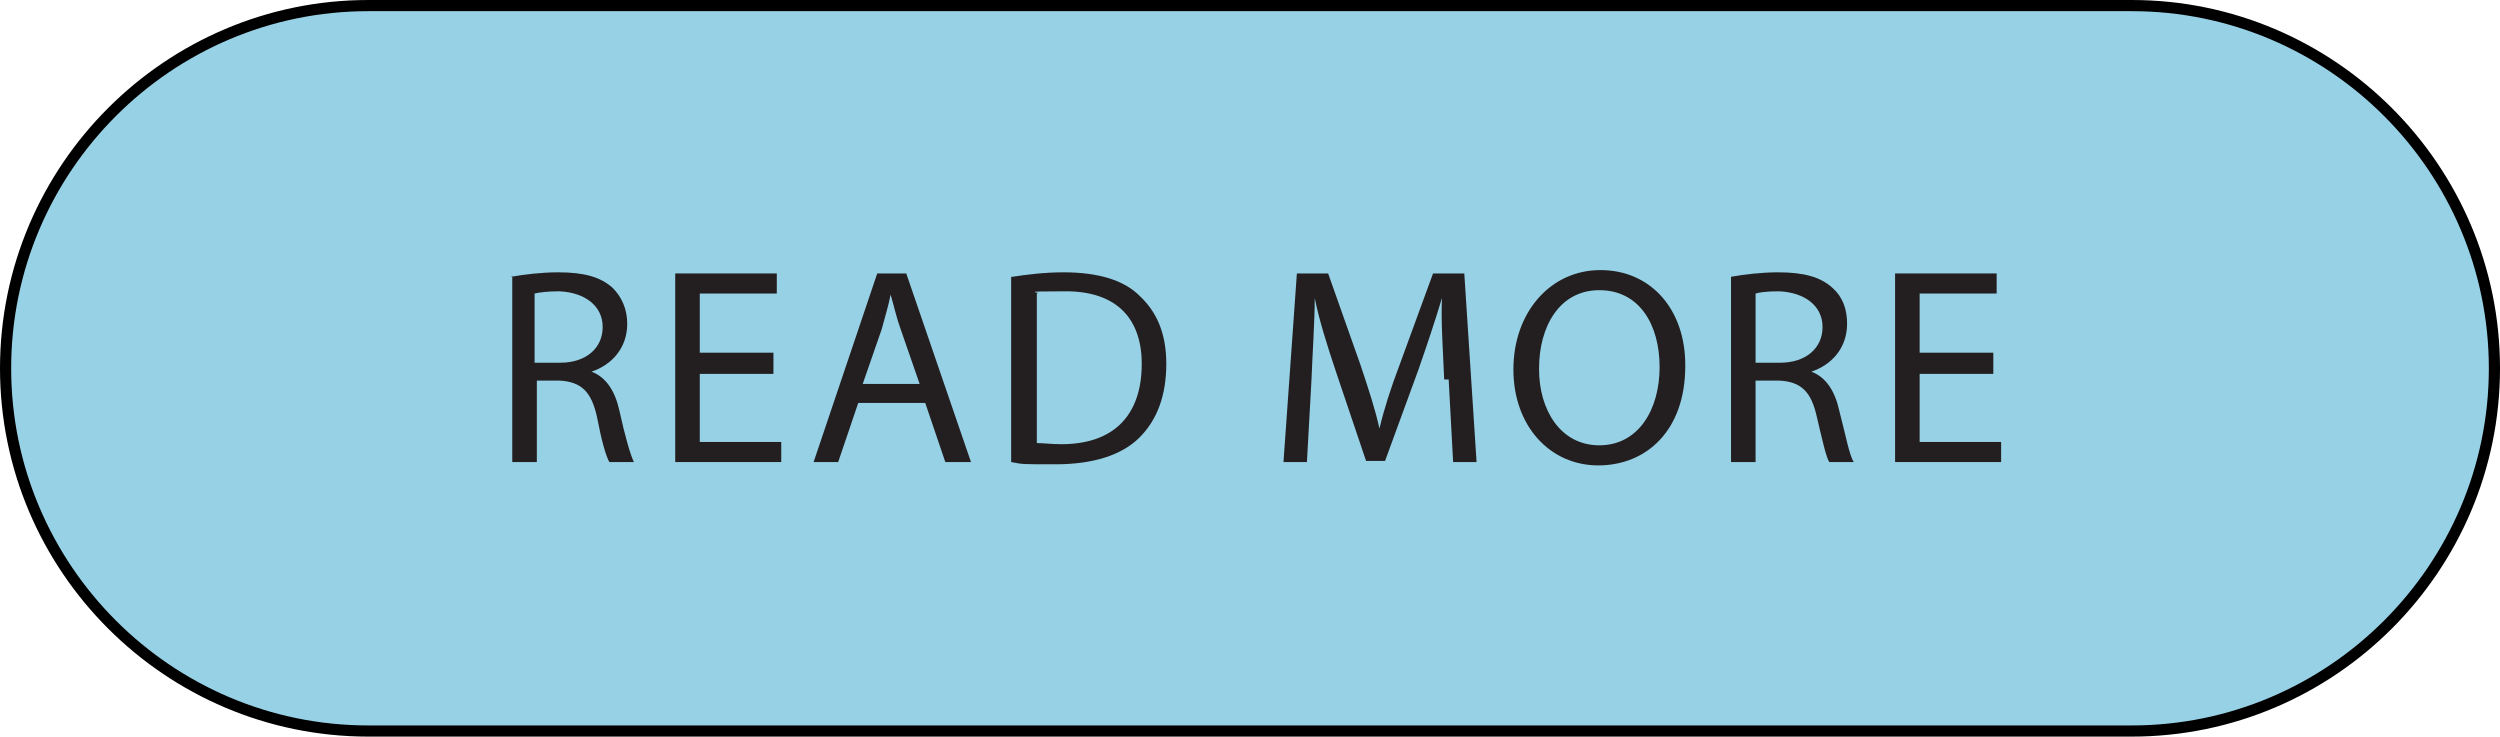 <?xml version="1.0" encoding="UTF-8"?>
<svg xmlns="http://www.w3.org/2000/svg" version="1.1" viewBox="0 0 224 66">
  <defs>
    <style>
      .cls-1 {
        fill: #231f20;
      }

      .cls-2 {
        fill: #97d1e5;
        stroke: #000;
        stroke-miterlimit: 10;
      }
    </style>
  </defs>
  <!-- Generator: Adobe Illustrator 28.6.0, SVG Export Plug-In . SVG Version: 1.2.0 Build 709)  -->
  <g>
    <g id="Layer_2">
      <g id="Layer_1-2">
        <path class="cls-2" d="M33,.5h158c17.9,0,32.5,14.6,32.5,32.5h0c0,17.9-14.6,32.5-32.5,32.5H33C15.1,65.5.5,50.9.5,33h0C.5,15.1,15.1.5,33,.5Z"/>
        <g>
          <path class="cls-1" d="M45.8,24.8c1.1-.2,2.7-.4,4.2-.4,2.3,0,3.8.4,4.9,1.4.8.8,1.3,1.9,1.3,3.2,0,2.2-1.4,3.7-3.2,4.3h0c1.3.5,2.1,1.7,2.5,3.5.5,2.3,1,4,1.3,4.6h-2.2c-.3-.5-.7-1.9-1.1-4-.5-2.3-1.4-3.2-3.4-3.3h-2v7.3h-2.2v-16.7h0ZM48,32.5h2.2c2.3,0,3.8-1.3,3.8-3.2s-1.6-3.1-3.9-3.2c-1,0-1.8.1-2.2.2v6.2h0Z"/>
          <path class="cls-1" d="M69.3,33.5h-6.6v6.1h7.3v1.8h-9.5v-16.9h9.1v1.8h-6.9v5.3h6.6v1.8h0Z"/>
          <path class="cls-1" d="M76.9,36.1l-1.8,5.3h-2.2l5.7-16.9h2.6l5.8,16.9h-2.3l-1.8-5.3h-6ZM82.4,34.4l-1.7-4.9c-.4-1.1-.6-2.1-.9-3.1h0c-.2,1-.5,2-.8,3.1l-1.7,4.9h5.1,0Z"/>
          <path class="cls-1" d="M90.7,24.8c1.3-.2,2.9-.4,4.6-.4,3.1,0,5.4.7,6.8,2.1,1.5,1.4,2.4,3.3,2.4,6.1s-.8,5-2.4,6.6c-1.6,1.6-4.2,2.4-7.5,2.4s-2.9,0-4-.2v-16.6h0ZM92.9,39.7c.6,0,1.3.1,2.2.1,4.7,0,7.2-2.6,7.2-7.2,0-4-2.2-6.5-6.8-6.5s-2,.1-2.6.2v13.3h0Z"/>
          <path class="cls-1" d="M129.4,34c-.1-2.4-.3-5.2-.2-7.3h0c-.6,2-1.3,4.1-2.1,6.4l-3,8.2h-1.7l-2.7-8c-.8-2.4-1.5-4.6-1.9-6.6h0c0,2.1-.2,4.9-.3,7.5l-.4,7.2h-2.1l1.2-16.9h2.8l2.9,8.2c.7,2.1,1.3,3.9,1.7,5.7h0c.4-1.7,1-3.6,1.8-5.7l3-8.2h2.8l1.1,16.9h-2.1l-.4-7.4h0Z"/>
          <path class="cls-1" d="M151,32.8c0,5.8-3.5,8.9-7.8,8.9s-7.6-3.5-7.6-8.6,3.3-8.9,7.8-8.9,7.6,3.5,7.6,8.5h0ZM137.9,33.1c0,3.6,1.9,6.8,5.4,6.8s5.4-3.2,5.4-7-1.8-6.9-5.4-6.9-5.4,3.3-5.4,7h0Z"/>
          <path class="cls-1" d="M155.1,24.8c1.1-.2,2.7-.4,4.2-.4,2.3,0,3.8.4,4.9,1.4.9.8,1.3,1.9,1.3,3.2,0,2.2-1.4,3.7-3.2,4.3h0c1.3.5,2.1,1.7,2.5,3.5.6,2.3.9,4,1.3,4.6h-2.2c-.3-.5-.6-1.9-1.1-4-.5-2.3-1.4-3.2-3.4-3.3h-2.1v7.3h-2.2v-16.7h0ZM157.3,32.5h2.2c2.3,0,3.8-1.3,3.8-3.2s-1.6-3.1-3.9-3.2c-1.1,0-1.8.1-2.1.2v6.2h0Z"/>
          <path class="cls-1" d="M178.6,33.5h-6.6v6.1h7.3v1.8h-9.5v-16.9h9.1v1.8h-6.9v5.3h6.6v1.8h0Z"/>
        </g>
      </g>
    </g>
  </g>
</svg>